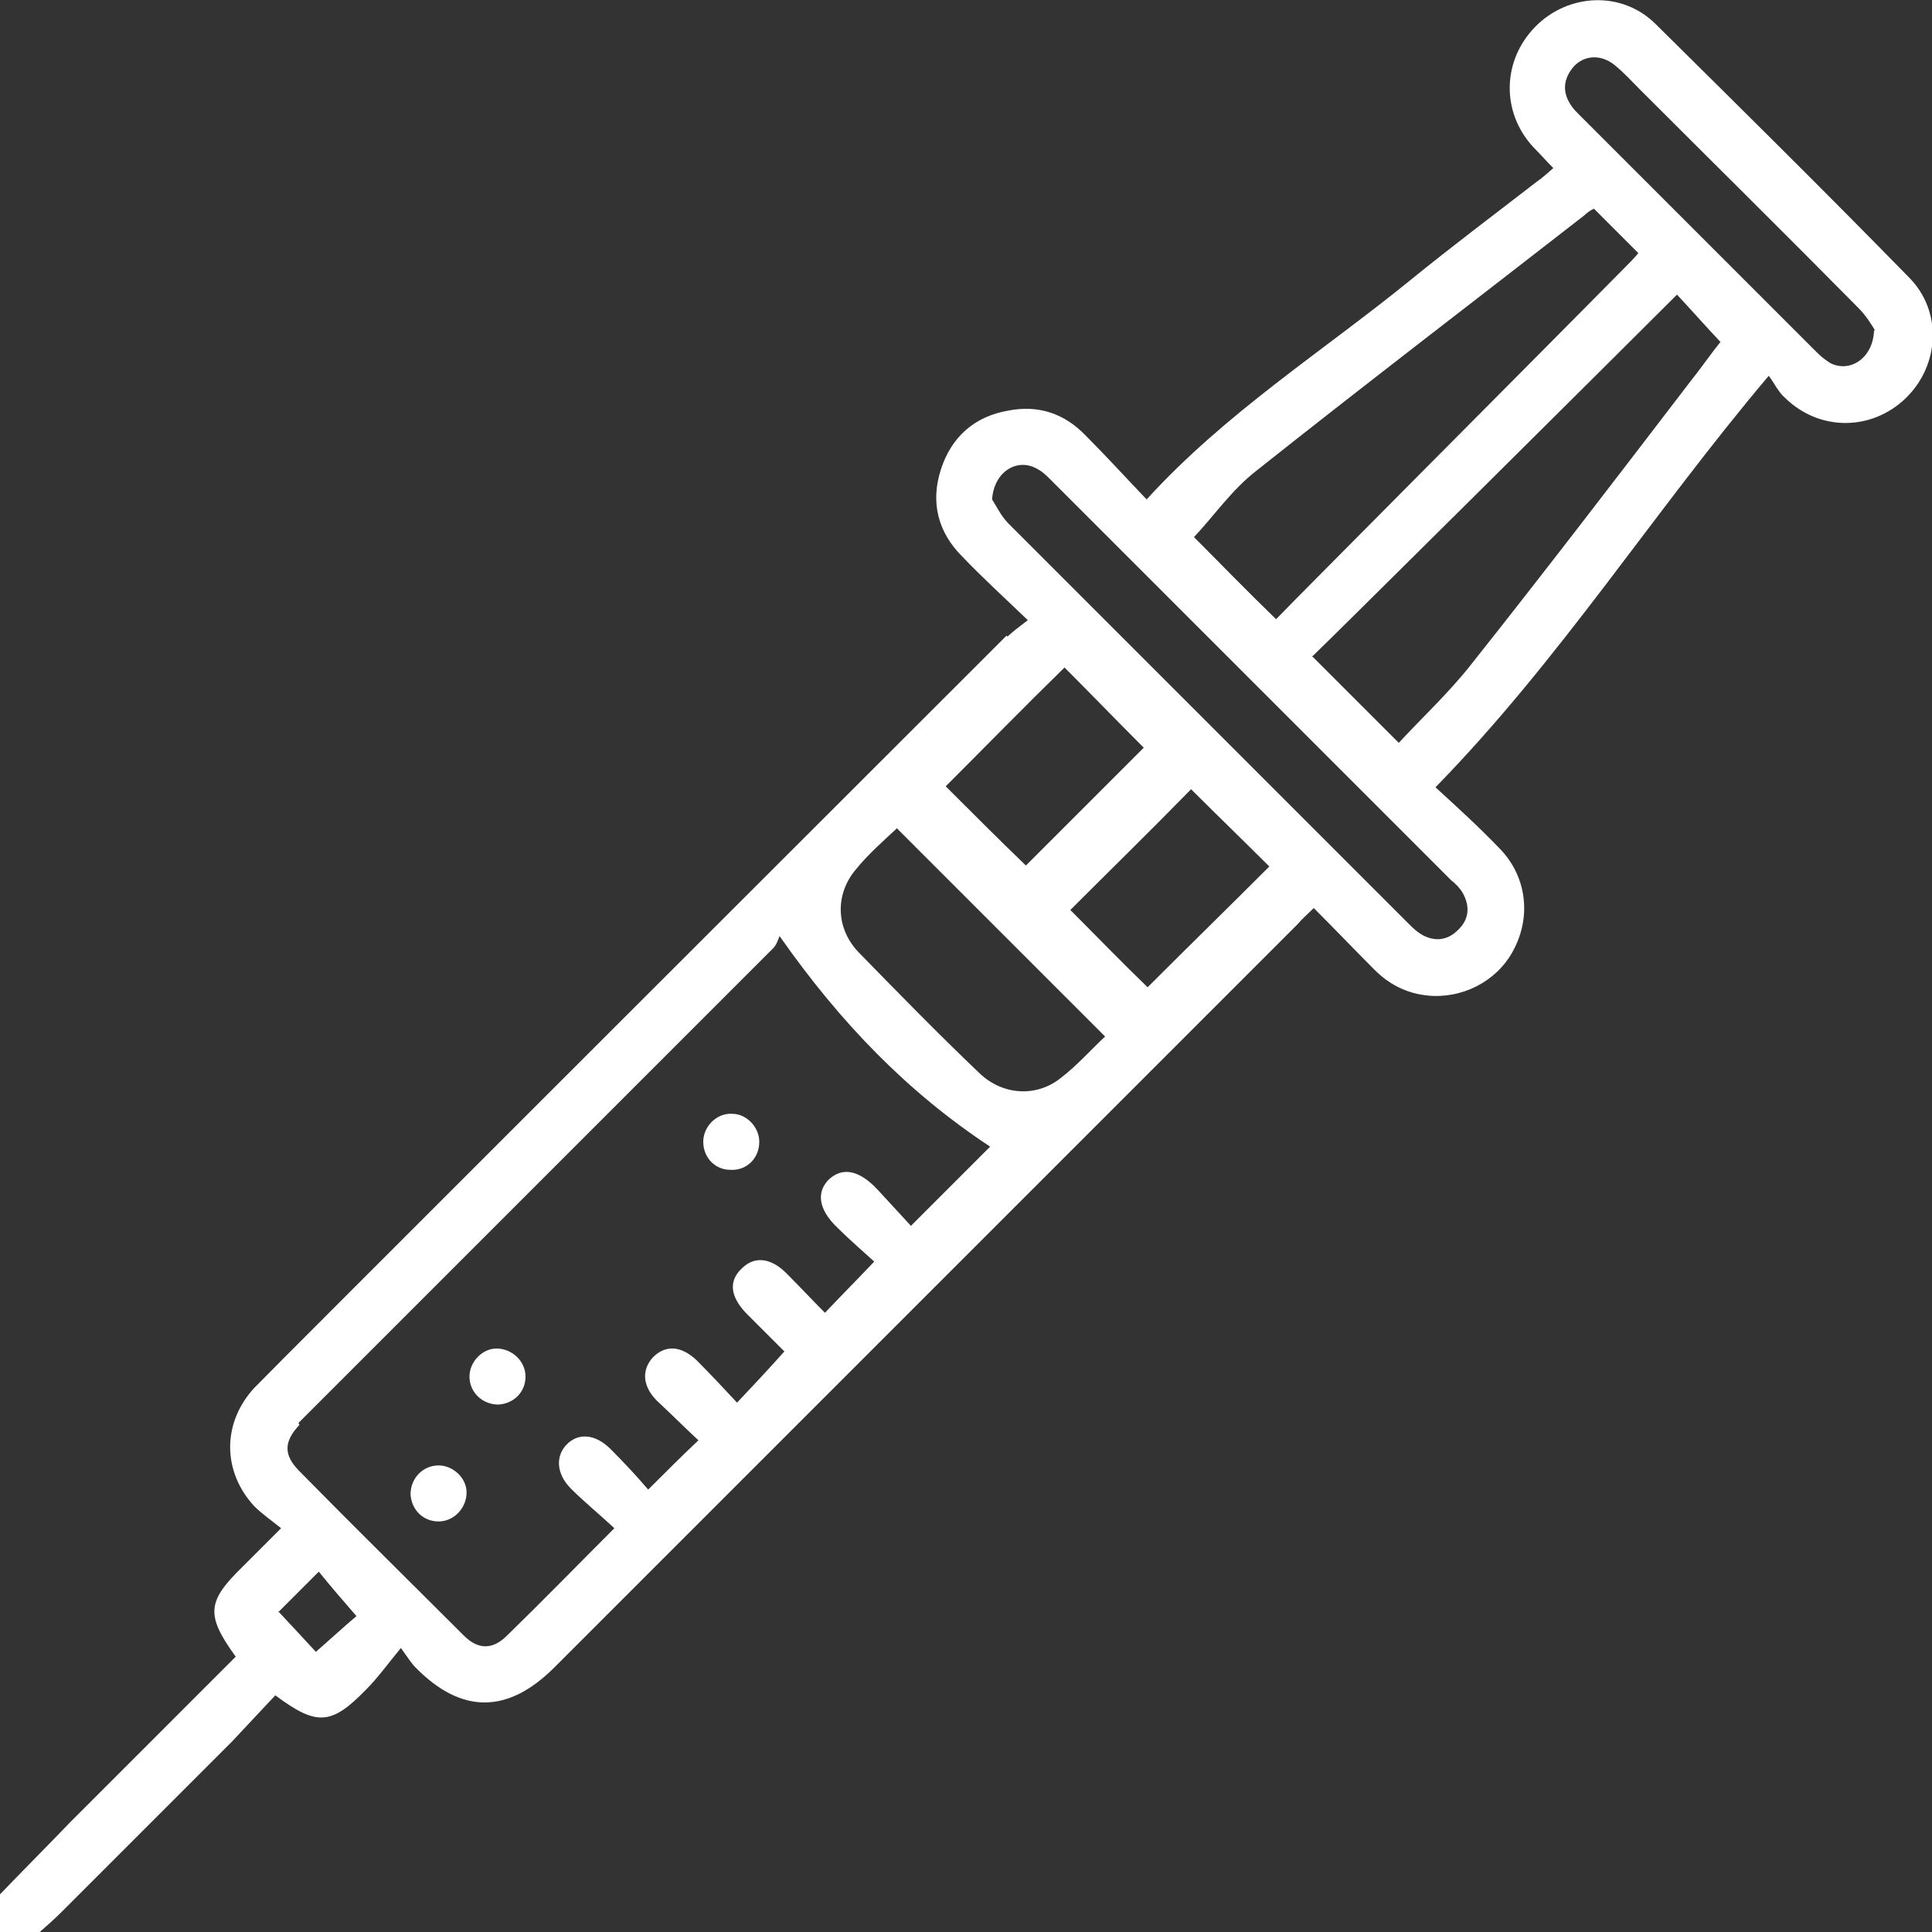 <?xml version="1.0" encoding="UTF-8"?>
<svg xmlns="http://www.w3.org/2000/svg" version="1.1" viewBox="0 0 200 200">
  <rect x="0" y="0" width="200" height="200" fill="#333333" stroke="none"/>
  <defs>
    <style>
      .cls-1 {
        fill: #fff;
      }
    </style>
  </defs>
  <!-- Generator: Adobe Illustrator 28.6.0, SVG Export Plug-In . SVG Version: 1.2.0 Build 709)  -->
  <g>
    <g id="Calque_1">
      <g>
        <path class="cls-1" d="M104.3,65.9c.5-.5,1.2-1,2.1-1.7-2.5-2.4-4.7-4.4-6.8-6.6-2.5-2.5-3.3-5.6-2.2-9,1.1-3.4,3.5-5.5,7-6.1,3.1-.6,5.8.3,8,2.6,2.1,2.1,4.1,4.3,6.3,6.6,8.2-9,18.2-15.3,27.3-22.7,4.3-3.5,8.7-6.8,13.1-10.2.6-.4,1.1-.9,1.7-1.4-.8-.8-1.4-1.5-2.1-2.2-3.3-3.6-3.2-8.9.2-12.4,3.4-3.5,9-3.8,12.5-.3,8.8,8.7,17.6,17.4,26.2,26.2,3.5,3.5,3.2,9.1-.3,12.5-3.5,3.4-8.9,3.5-12.5,0-.7-.6-1.1-1.5-1.7-2.3-12,14.2-21.6,29.4-34.5,42.6,2.3,2.1,4.6,4.2,6.7,6.4,2.6,2.7,3.2,6.6,1.6,10-1.5,3.3-4.9,5.3-8.5,5.2-2.4-.1-4.4-1-6.1-2.7-2.1-2.1-4.1-4.2-6.3-6.4-.6.6-1.2,1.1-1.7,1.7-25.6,25.6-51.3,51.3-76.9,76.9-4.8,4.8-9.6,4.9-14.4,0-.4-.4-.7-.9-1.5-2-1.4,1.7-2.4,3.1-3.6,4.3-3.6,3.7-5.1,3.8-9.4.6-1.5,1.6-3,3.2-4.5,4.8-5.9,5.9-11.8,11.8-17.7,17.7-.7.7-1.5,1.4-2.3,2.1H0C0,198.7,0,197.4,0,196.1c2.4-2.5,4.9-5,7.3-7.5,5.7-5.7,11.4-11.4,17.1-17.1-3.1-4.3-3-5.7.7-9.3,1.2-1.2,2.4-2.4,4-4-1-.8-2-1.5-2.8-2.3-3.3-3.6-3.3-8.6,0-12.2,1.4-1.5,57.1-57.1,77.9-77.9ZM31,147.5c-1.6,1.7-1.7,3.1,0,4.8,5.6,5.7,11.3,11.3,17,17,1.5,1.5,3,1.5,4.5,0,3.6-3.5,7.2-7.2,11.1-11.1-1.5-1.4-3.1-2.7-4.5-4.1-1.5-1.5-1.6-3.3-.5-4.5,1.2-1.3,3-1.2,4.6.4,1.4,1.4,2.7,2.8,3.9,4.2,1.8-1.8,3.4-3.4,5.2-5.1-1.4-1.3-2.8-2.7-4.3-4.1-1.5-1.5-1.6-3.2-.4-4.5,1.3-1.3,2.9-1.2,4.5.3,1.4,1.4,2.8,2.9,4.2,4.4,1.7-1.8,3.2-3.4,4.9-5.3-1.2-1.2-2.6-2.6-4-4-1.6-1.7-1.8-3.3-.4-4.6,1.3-1.3,3-1.1,4.6.5,1.4,1.4,2.7,2.8,4,4.1,1.7-1.8,3.3-3.4,5.1-5.3-1.2-1.1-2.6-2.3-3.8-3.5-2-1.9-2.2-3.7-.9-5,1.4-1.3,3.1-1,5,1,1.2,1.3,2.4,2.6,3.5,3.8,3-3,5.7-5.7,8.2-8.2-8.5-5.6-15.5-12.8-21.8-21.8-.1.2-.3,1-.8,1.4-11.3,11.3-47.7,47.7-49,49ZM168.2,27.7c.5-.5,1-1,1.4-1.5-1.6-1.6-3.1-3.1-4.6-4.6-.4.2-.7.4-1,.7-11.3,8.8-22.7,17.5-33.9,26.4-2.6,2-4.5,4.8-6.5,6.9,2.6,2.6,5.4,5.5,8.5,8.5,1.5-1.6,29.5-29.7,36.1-36.4ZM135.9,68c3.1,3.1,5.9,5.9,8.9,8.9,2.4-2.6,5.1-5.1,7.4-8,7.7-9.7,15.2-19.5,22.7-29.3,1.2-1.5,2.3-3.1,3.2-4.2-1.6-1.7-3-3.3-4.5-4.9-7.1,7.1-36.2,36-37.8,37.5ZM102.7,51.7c.4.6.9,1.7,1.7,2.5,13.8,13.8,27.6,27.6,41.4,41.4.4.4.8.8,1.3,1.1,1.3.8,2.7.7,3.8-.4,1.2-1.1,1.3-2.5.5-3.9-.3-.5-.7-.9-1.2-1.3-13.8-13.8-27.6-27.6-41.4-41.4-.5-.5-.9-.9-1.5-1.2-2-1.1-4.4.3-4.6,3.2ZM92.9,85.7c-1.4,1.3-3,2.7-4.3,4.3-2.2,2.6-2.1,6.2.4,8.7,4.1,4.2,8.2,8.4,12.4,12.4,2.4,2.3,5.9,2.5,8.4.5,1.7-1.3,3.2-3,4.6-4.3-7.3-7.3-14.4-14.4-21.5-21.5ZM194.1,34.2c-.3-.5-.9-1.5-1.7-2.3-7.5-7.6-15.1-15.1-22.6-22.6-.9-.9-1.7-1.8-2.7-2.6-1.4-1.1-3.1-1-4.2.2-1.1,1.3-1.2,2.7-.2,4.1.2.3.5.6.8.9,8.2,8.2,16.4,16.4,24.5,24.5.5.5,1,.9,1.5,1.2,2,1,4.4-.5,4.5-3.4ZM118.4,77.4c-2.9-2.9-5.7-5.8-8.2-8.3-4.1,4-8.3,8.3-12.3,12.3,2.7,2.7,5.5,5.5,8.3,8.2,4.1-4.1,8.3-8.3,12.2-12.2ZM123.3,81.7c-4.2,4.3-8.5,8.5-12.5,12.5,2.6,2.6,5.4,5.5,8,8,4.1-4.1,8.4-8.3,12.6-12.5-2.7-2.7-5.5-5.4-8.1-8ZM28.8,166.8c1.4,1.5,2.8,3,3.9,4.2,1.6-1.4,3-2.7,4.2-3.7-1.3-1.5-2.6-3-3.9-4.6-1.5,1.5-2.9,2.9-4.1,4.1Z"/>
        <path class="cls-1" d="M54.4,142.5c0,1.6-1.2,2.8-2.8,2.9-1.7,0-3-1.3-3-2.9,0-1.5,1.3-2.9,2.8-2.9,1.6,0,3,1.3,3,2.9Z"/>
        <path class="cls-1" d="M45.4,157.5c-1.6,0-2.8-1.2-2.9-2.8,0-1.7,1.3-3,2.9-3,1.5,0,2.9,1.3,2.9,2.8,0,1.6-1.3,3-2.9,3Z"/>
        <path class="cls-1" d="M78.6,118.2c0,1.7-1.3,3-3,2.9-1.6,0-2.8-1.3-2.8-2.9,0-1.6,1.4-3,3-2.9,1.5,0,2.8,1.4,2.8,2.9Z"/>
      </g>
    </g>
  </g>
</svg>